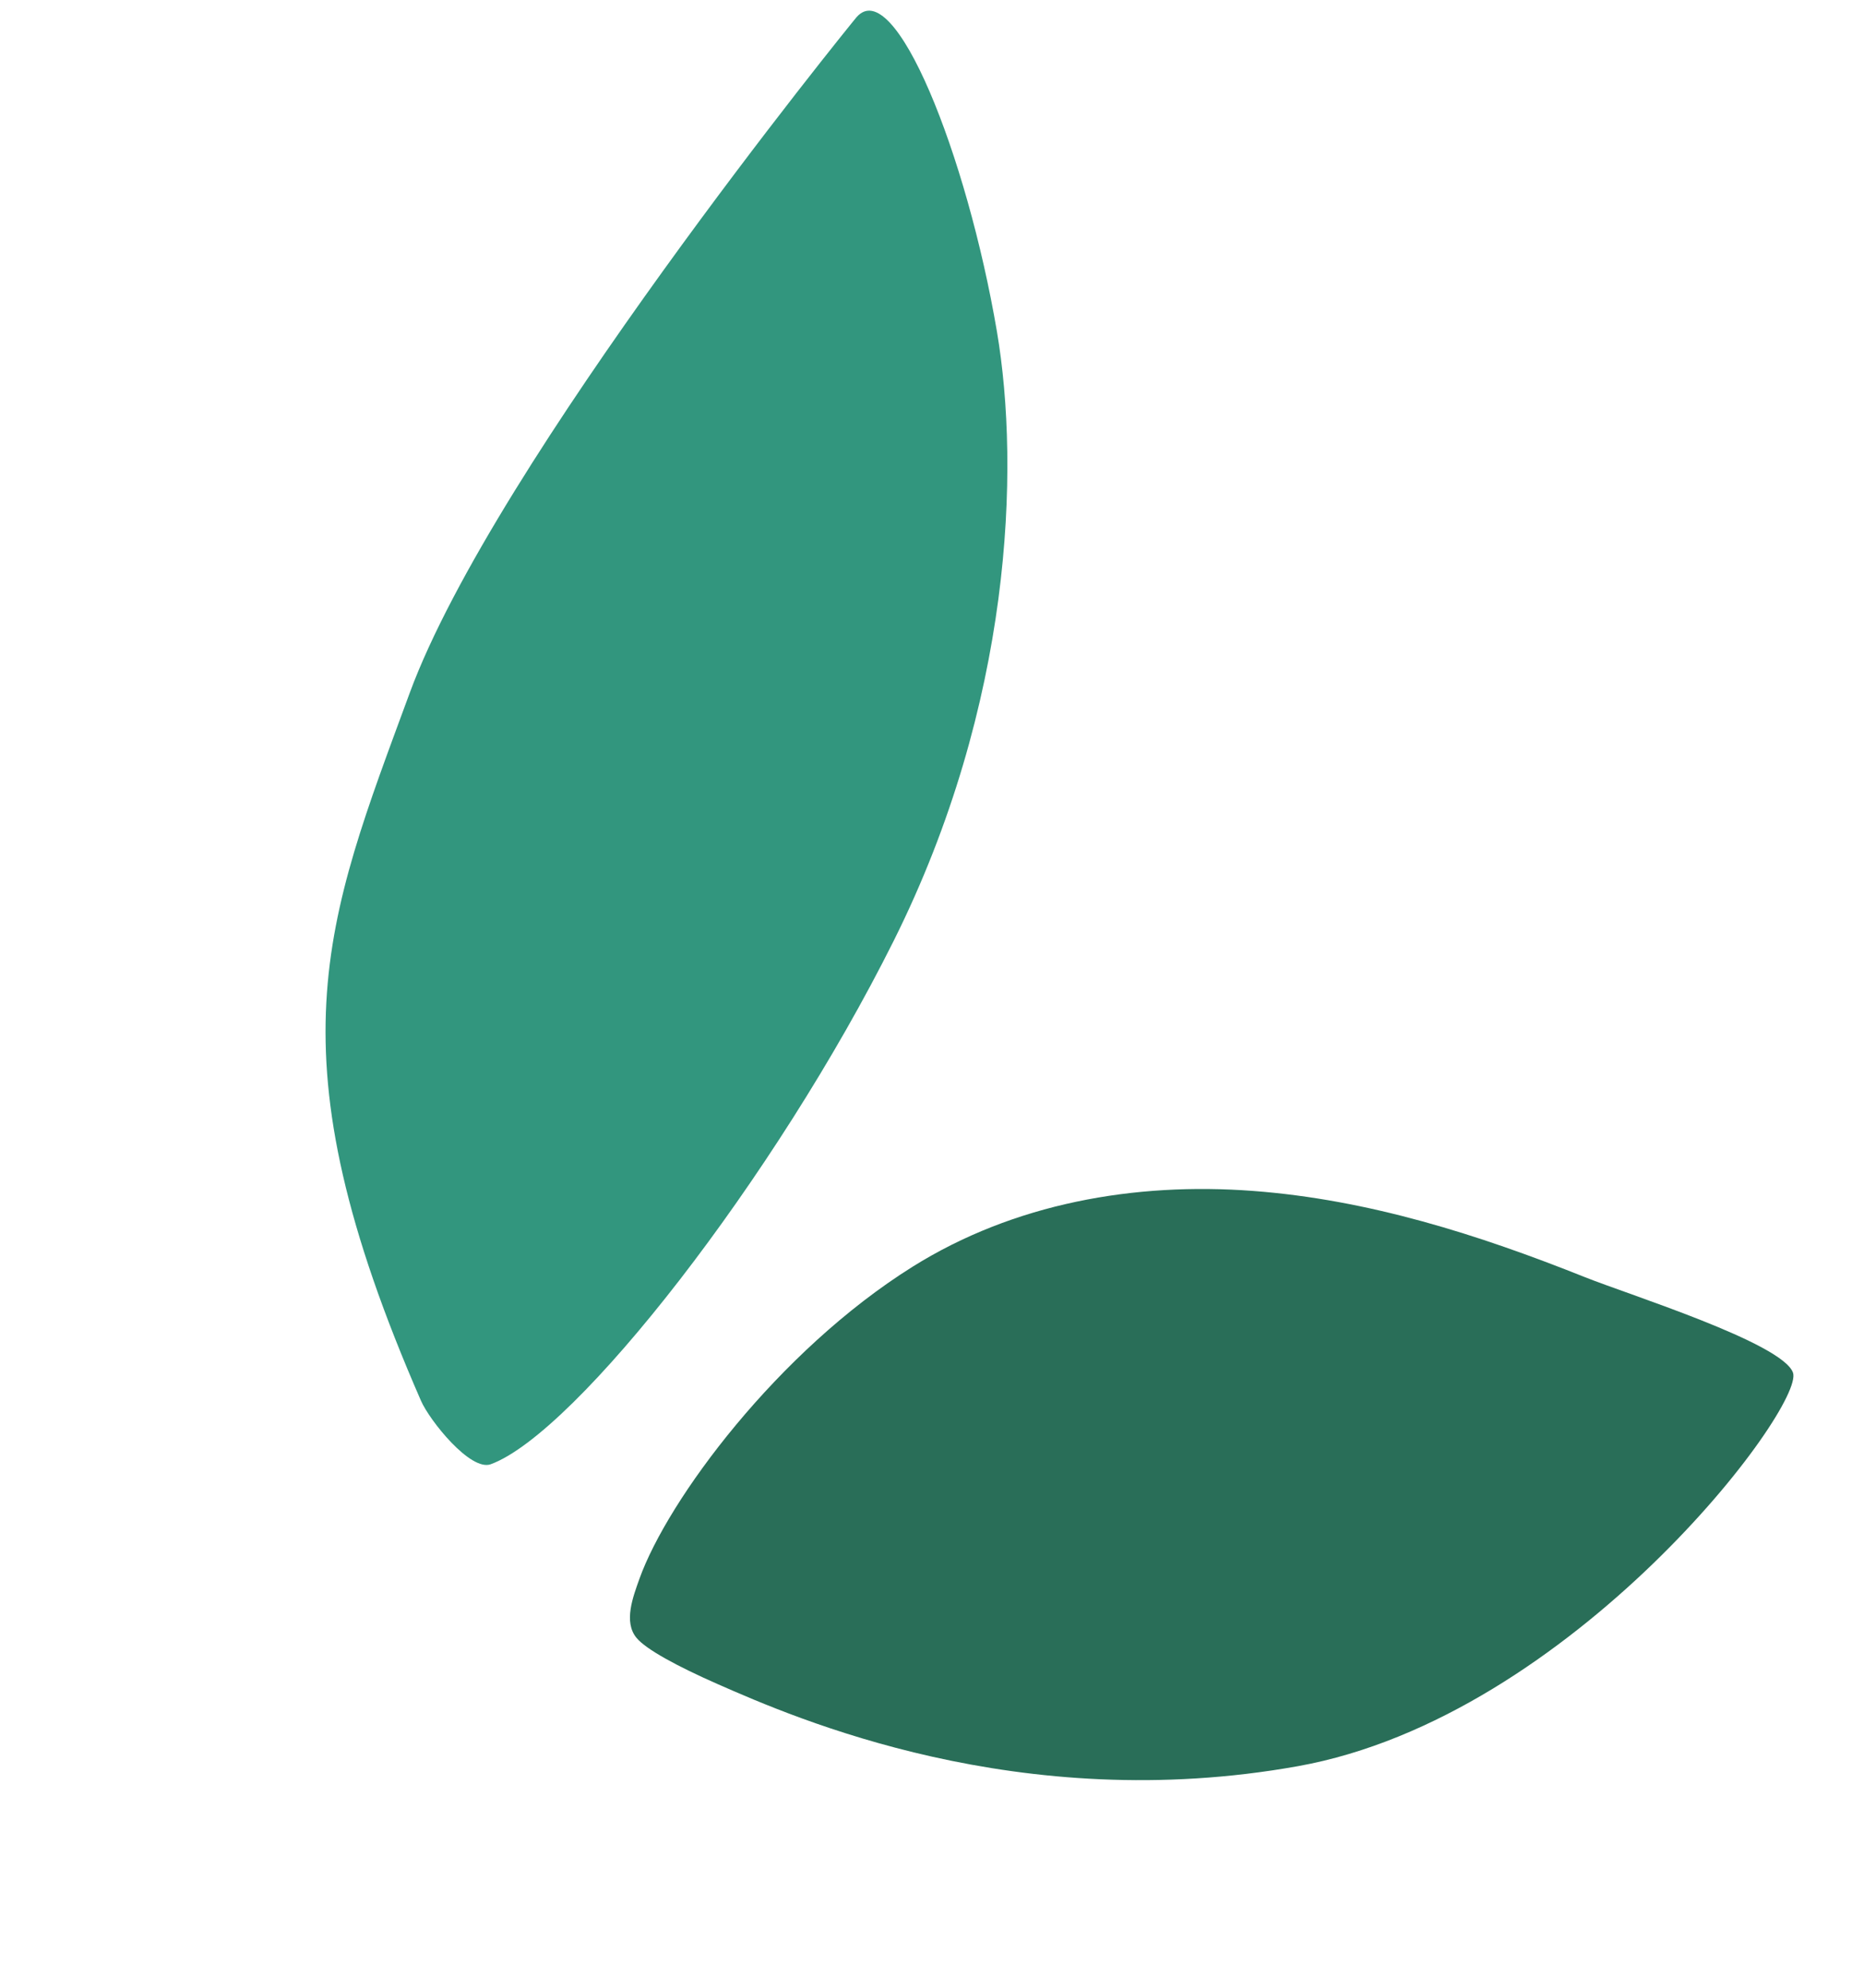 <svg xmlns="http://www.w3.org/2000/svg" width="118.195" height="126.034" viewBox="0 0 118.195 126.034"><g transform="translate(-974 -663.228)"><path d="M0,12.021c-.075,2.008,7.823,8.5,9.952,10.543,5.273,5.051,10.887,9.706,17.469,12.961,6.762,3.345,14.37,4.956,21.831,3.634C59.17,37.4,69.181,31.272,72.718,27.3c.8-.9,1.971-2.154,1.572-3.4-.285-.9-1.7-2.618-3.669-4.642C66.856,15.395,56.037,4.327,38.449.646,21.139-2.978.092,9.731,0,12.021" transform="translate(1092.195 761.402) rotate(158)" fill="#296e58"></path><path d="M1.751,54.56c-2.441,11.139-2.47,23.5.8,21.81.423-.22,31.862-17.581,42.315-29.113S61.682,29.539,61.006,5.392C60.968,4.022,59.779.045,58.41,0,52.65-.183,34.882,10.073,22.3,21.19S3.645,45.921,1.751,54.56" transform="translate(1059.277 734.183) rotate(158)" fill="#32967e"></path></g></svg>